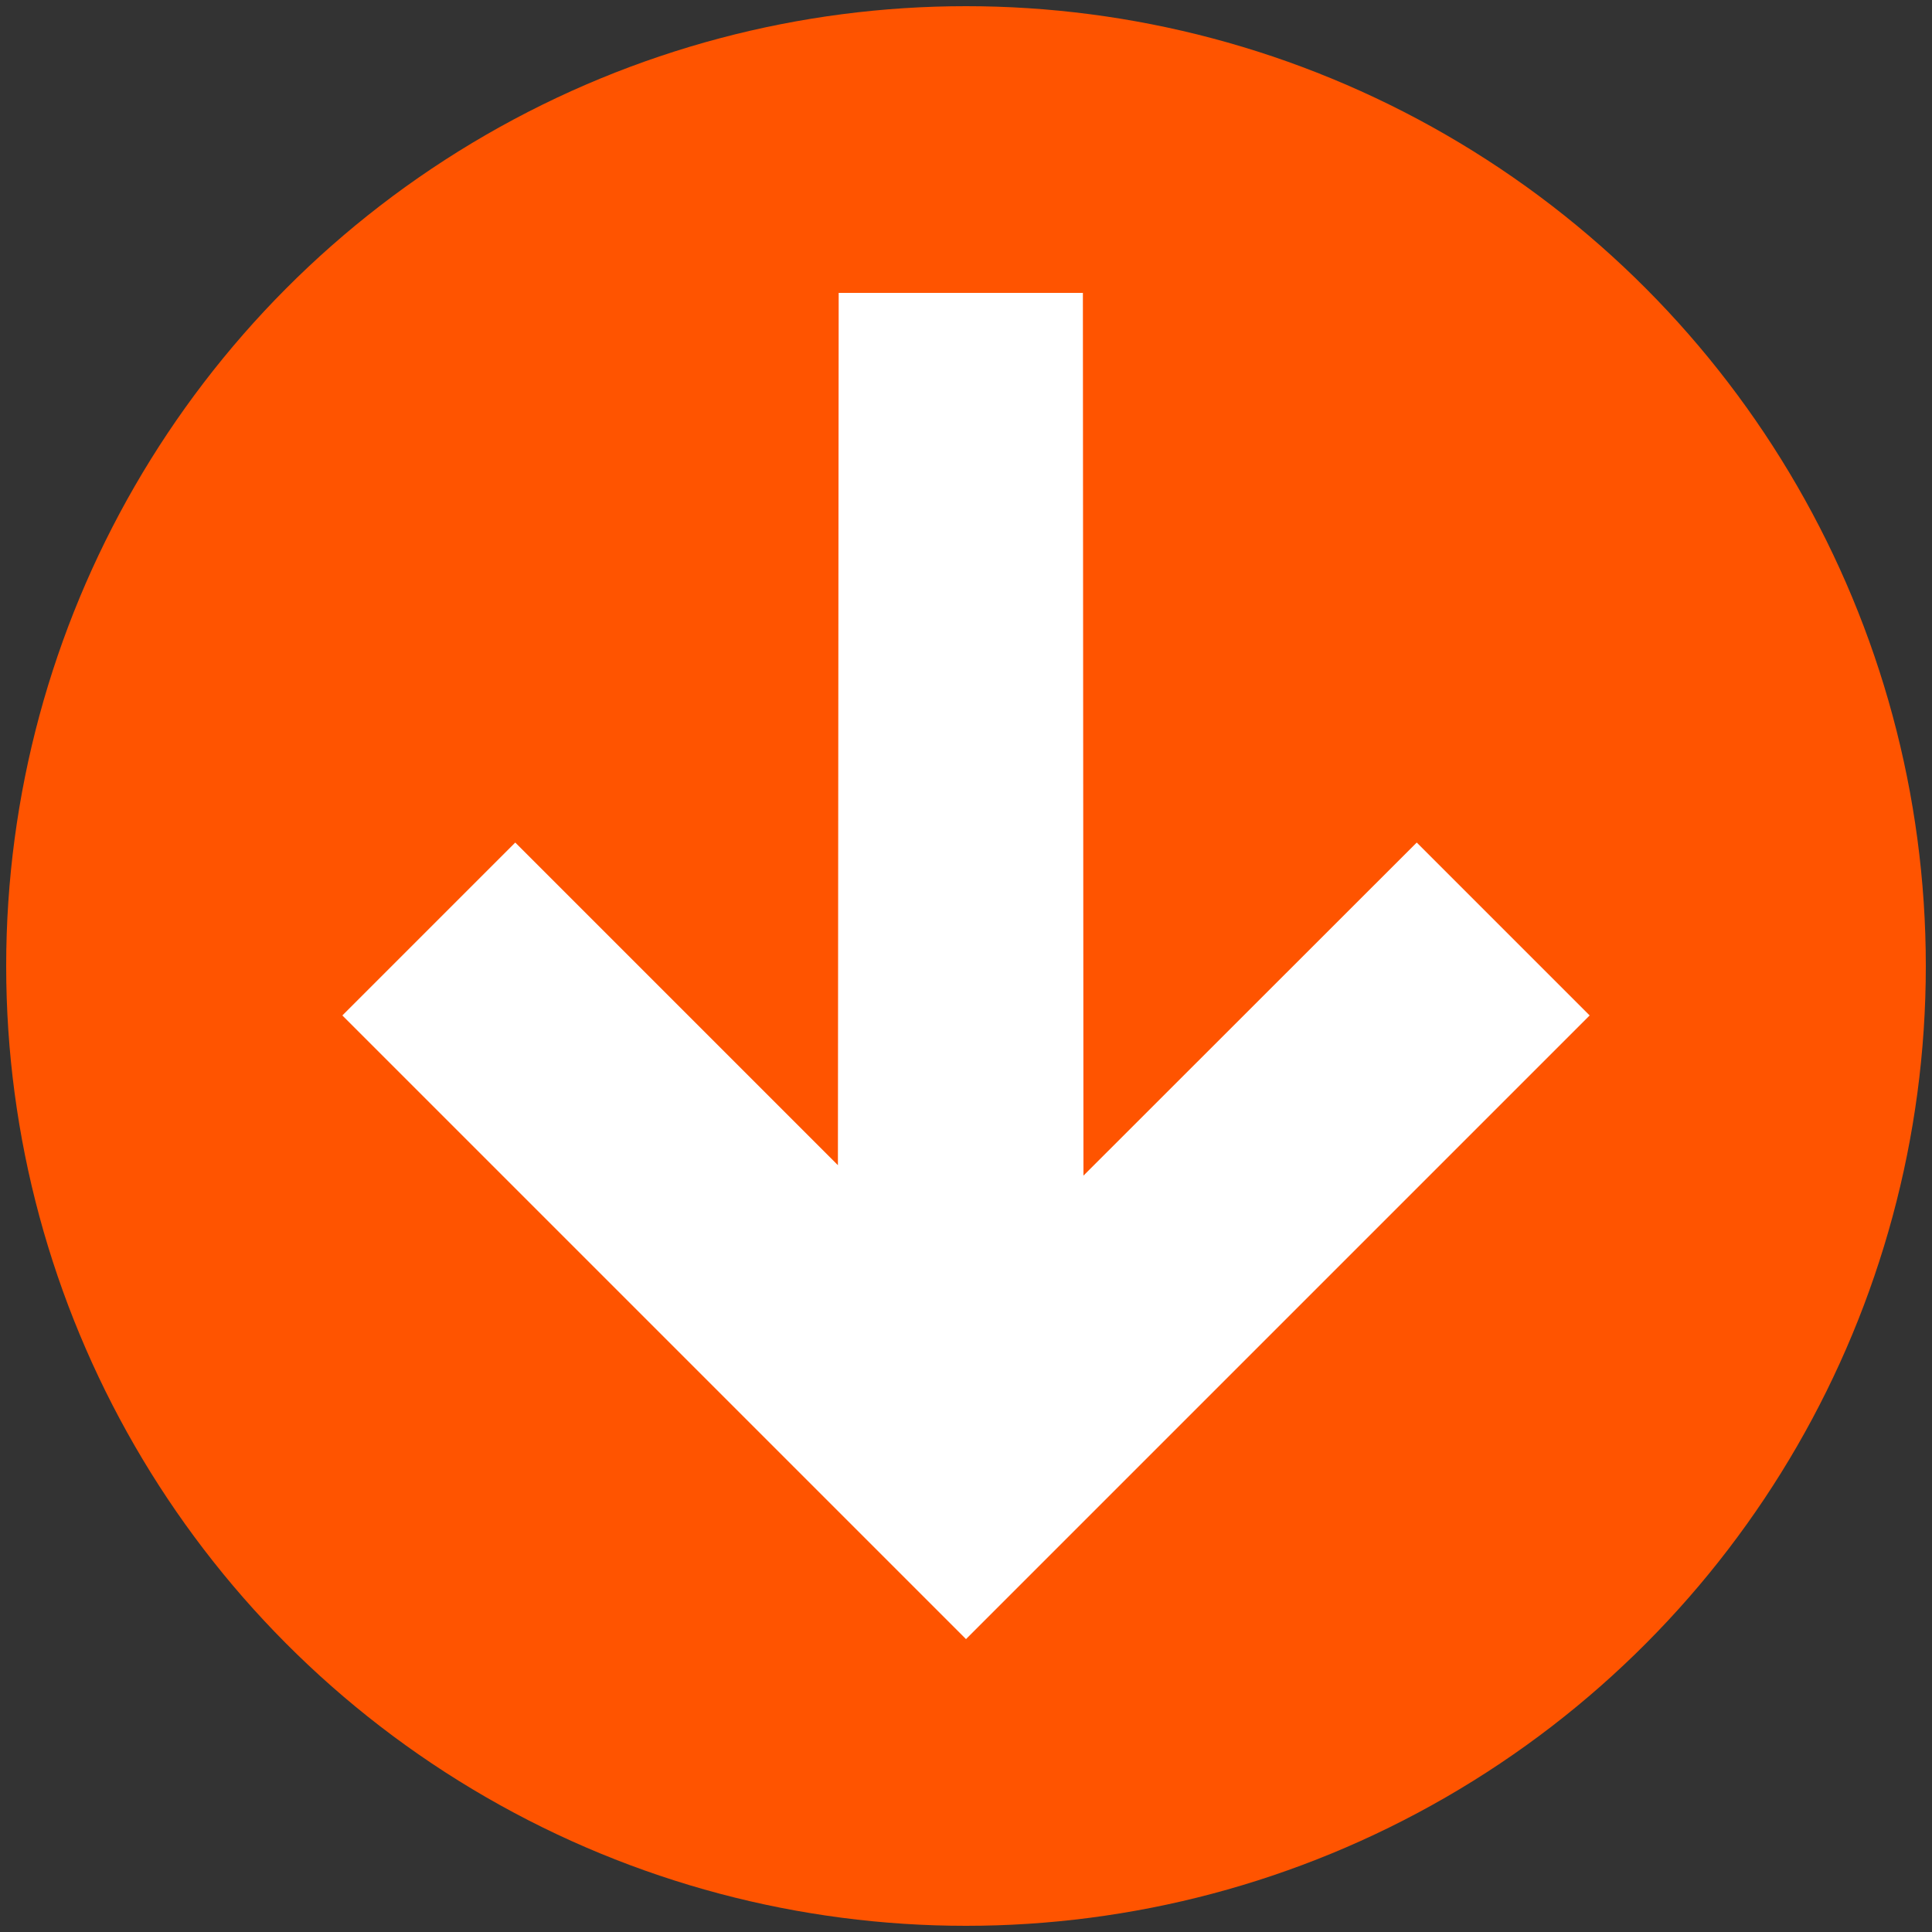 <?xml version="1.0" encoding="UTF-8"?> <svg xmlns="http://www.w3.org/2000/svg" id="Layer_1" version="1.1" viewBox="0 0 100 100"><rect x="0" y="0" width="100" height="100" fill="#333333" stroke="none"/><defs><style> .st0 { fill: #fff; } .st1 { fill: #ff5400; } </style></defs><circle class="st1" cx="50" cy="50" r="49.68"></circle><polygon class="st0" points="58.95 75.89 58.95 75.89 82.28 52.56 73.33 43.61 56.08 60.85 56.05 15.16 43.41 15.16 43.37 60.31 26.67 43.61 17.72 52.56 50 84.84 58.95 75.89"></polygon></svg> 